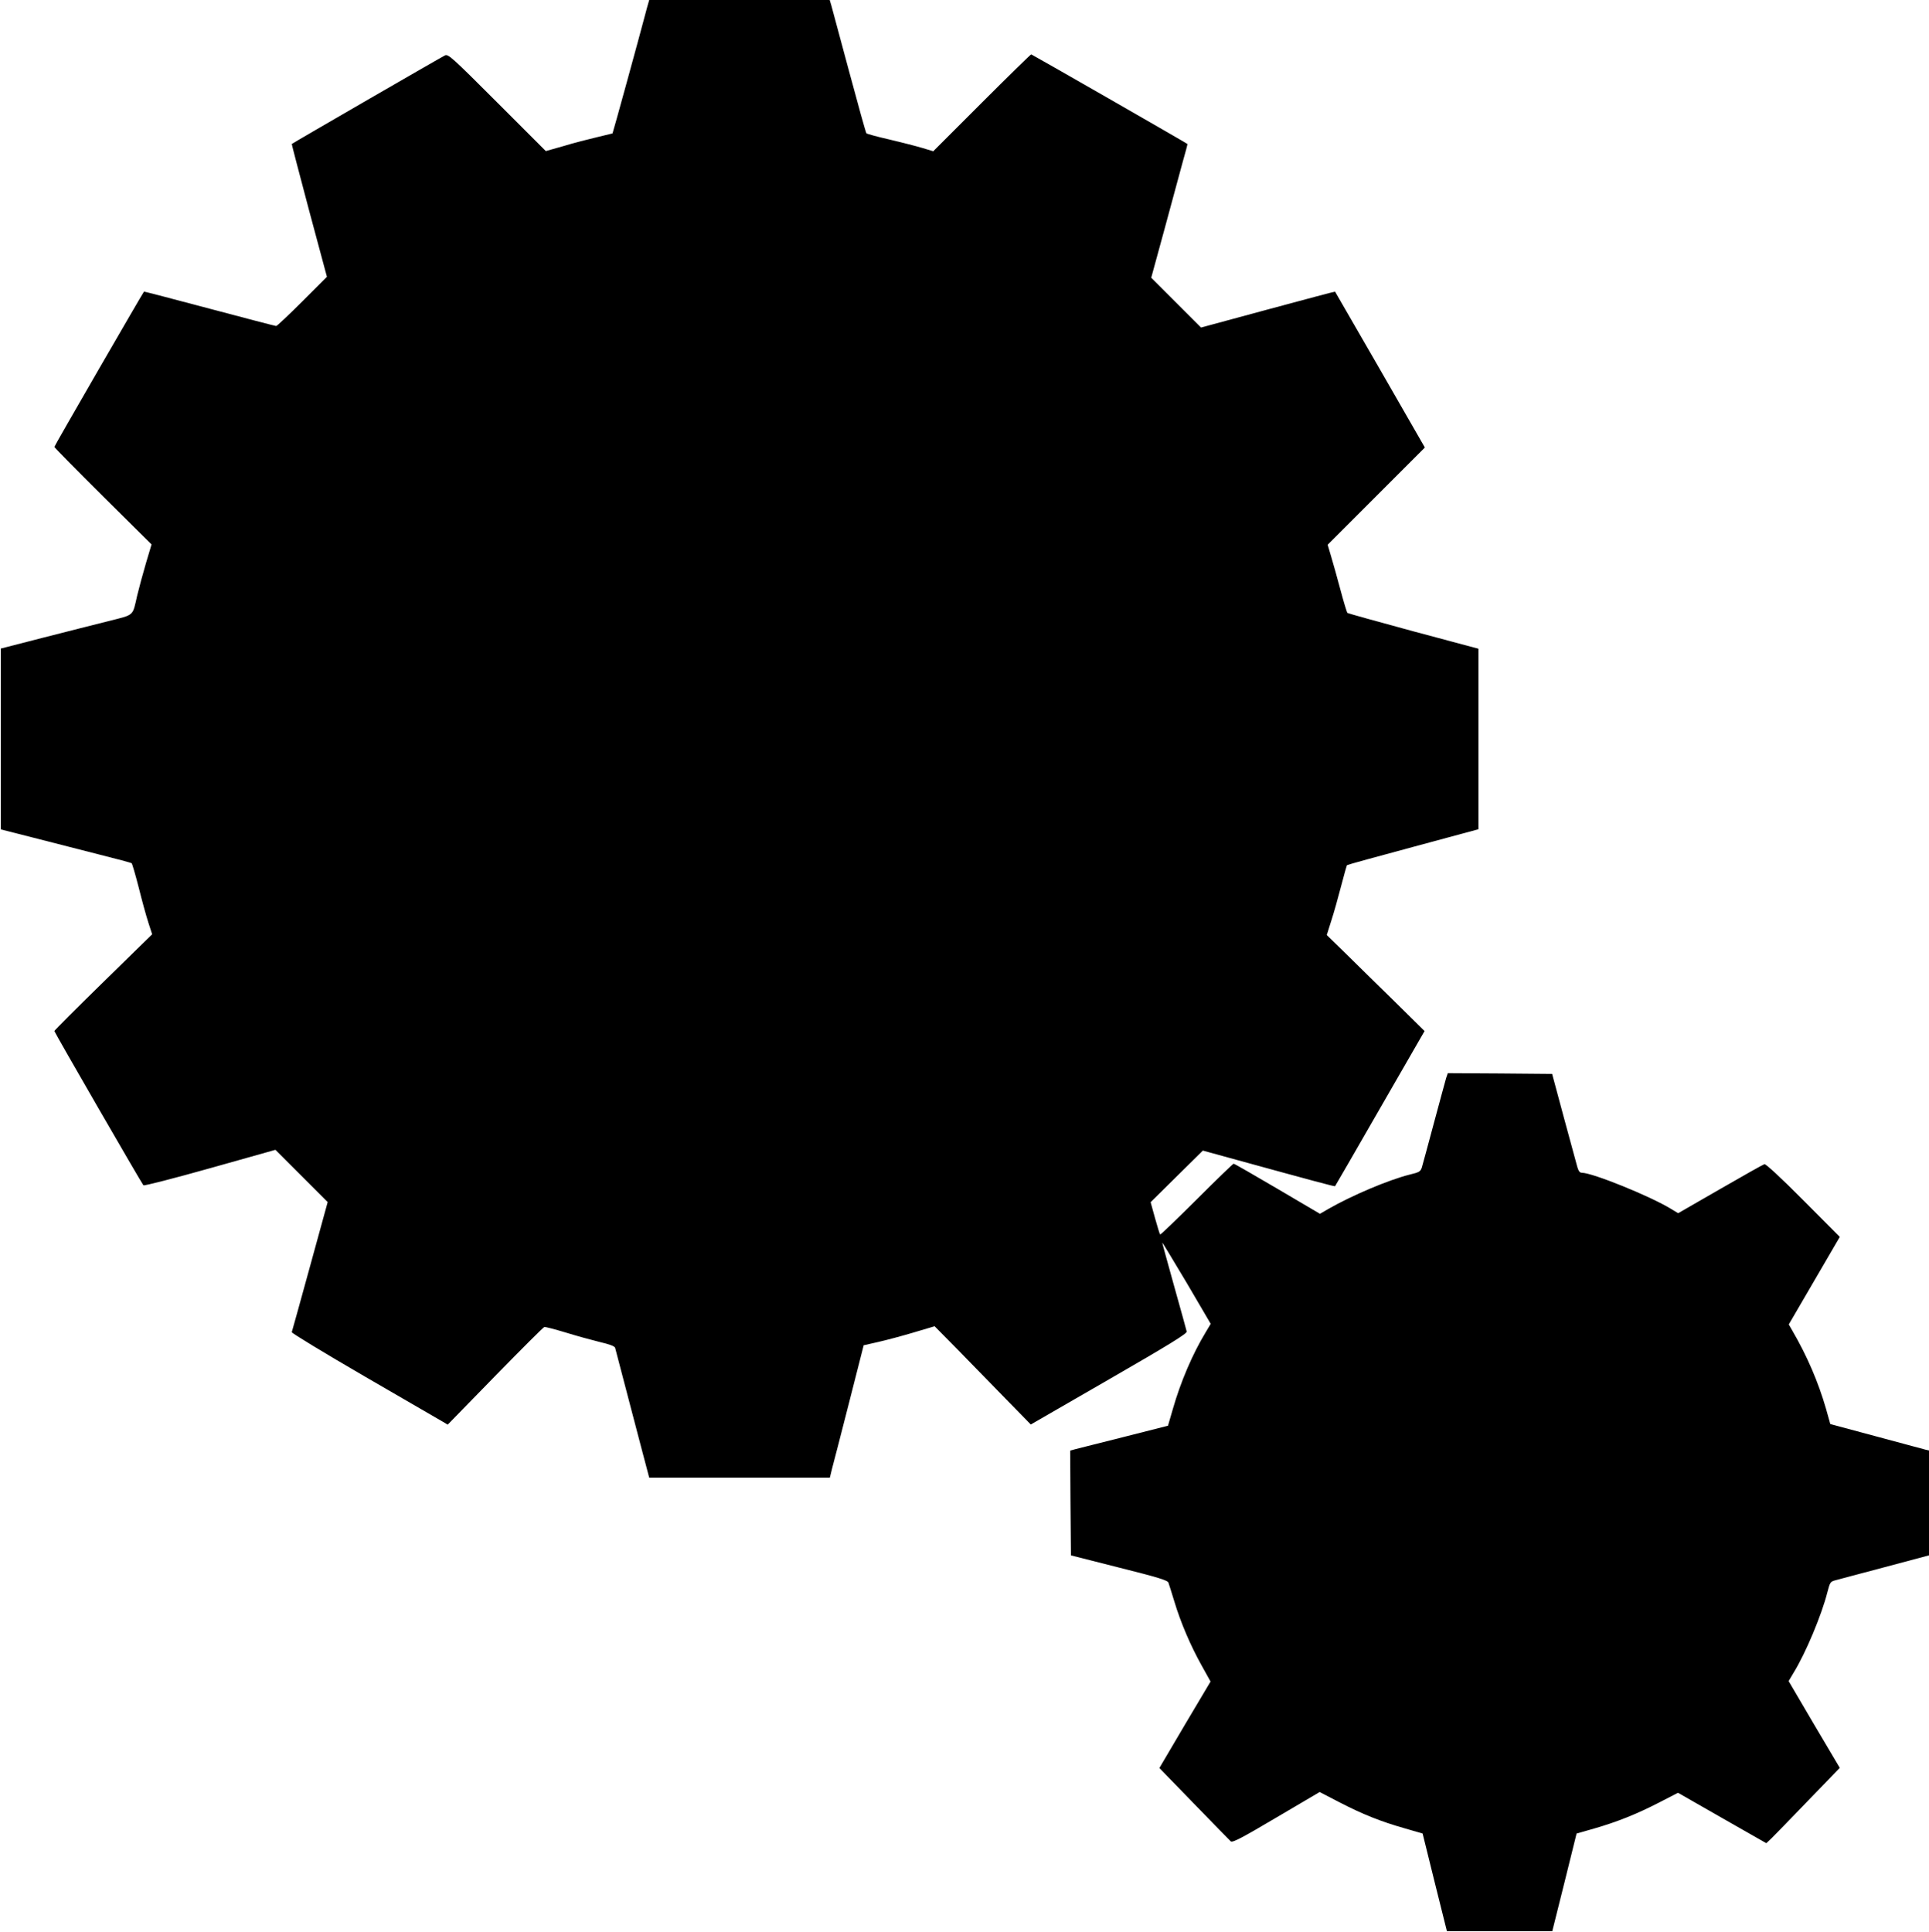 <svg xmlns="http://www.w3.org/2000/svg" width="1278pt" height="1280pt" viewBox="0 0 1278 1280" preserveAspectRatio="xMidYMid meet"><g transform="translate(0,1280) scale(0.1,-0.1)" fill="#000000" stroke="none"><path d="M4289 12758 c-59 -224 -229 -841 -231 -842 -2 -1 -48 -12 -103 -25 -55 -13 -154 -38 -219 -58 l-120 -34 -322 322 c-300 300 -324 322 -346 312 -20 -9 -1009 -581 -1015 -587 -1 -1 51 -200 115 -441 l118 -439 -163 -163 c-90 -90 -168 -163 -173 -163 -6 0 -205 52 -442 115 -237 63 -432 114 -434 113 -9 -10 -594 -1022 -594 -1029 0 -4 145 -151 322 -327 l322 -319 -37 -124 c-20 -68 -46 -164 -58 -214 -32 -140 -16 -126 -190 -170 -85 -21 -280 -71 -434 -110 l-280 -72 0 -599 0 -599 220 -56 c121 -31 315 -81 430 -110 116 -29 213 -55 217 -58 4 -3 25 -76 47 -161 21 -85 50 -190 64 -233 l25 -77 -324 -317 c-178 -174 -324 -320 -324 -324 0 -8 577 -1007 590 -1022 4 -5 203 46 441 113 l434 122 173 -173 173 -173 -117 -426 c-64 -234 -119 -430 -121 -436 -2 -6 214 -137 484 -294 268 -155 502 -291 519 -301 l30 -18 314 322 c173 177 319 323 326 325 6 2 70 -15 140 -36 71 -22 173 -50 226 -63 65 -15 99 -28 103 -38 2 -9 50 -189 105 -401 56 -212 105 -402 111 -422 l10 -38 598 0 599 0 14 58 c9 31 59 228 113 438 l97 381 97 22 c53 12 158 40 235 63 l138 41 152 -154 c83 -85 226 -231 318 -326 l167 -171 518 299 c404 233 517 303 515 317 -2 9 -39 144 -83 300 -43 155 -79 285 -79 289 0 4 72 -116 161 -265 l160 -273 -34 -57 c-87 -144 -166 -329 -217 -508 l-32 -110 -291 -74 c-161 -40 -307 -78 -325 -82 l-32 -9 2 -347 3 -347 319 -81 c263 -66 321 -84 327 -100 4 -10 21 -66 39 -124 42 -140 107 -292 180 -423 l60 -108 -170 -286 -169 -287 230 -237 c126 -130 236 -242 243 -249 12 -9 69 20 302 158 l287 169 131 -68 c153 -79 272 -127 434 -173 l117 -34 80 -323 81 -324 349 0 349 0 81 324 80 323 116 33 c155 45 280 95 430 172 l126 65 292 -167 293 -167 35 33 c19 19 129 131 243 250 l209 216 -170 287 -169 288 35 59 c79 129 183 378 221 527 18 69 20 73 54 82 19 5 167 45 327 87 l293 78 0 347 0 348 -22 5 c-13 4 -160 43 -327 88 l-305 82 -28 100 c-51 177 -125 350 -224 520 l-23 40 169 290 169 290 -242 243 c-148 149 -248 241 -257 239 -8 -2 -140 -76 -294 -165 l-278 -160 -48 29 c-135 83 -520 239 -590 239 -14 0 -22 11 -30 38 -5 20 -46 168 -89 327 l-78 290 -346 3 -345 2 -11 -32 c-5 -18 -42 -152 -81 -298 -39 -146 -75 -278 -80 -295 -9 -27 -17 -32 -80 -47 -140 -35 -383 -138 -540 -228 l-55 -32 -282 166 c-155 91 -285 166 -290 166 -4 0 -115 -107 -245 -237 -131 -130 -239 -235 -242 -232 -3 2 -18 52 -34 109 l-29 105 173 171 173 171 178 -49 c564 -155 695 -190 698 -187 2 2 136 234 298 516 l295 512 -211 208 c-117 114 -263 258 -324 318 l-113 110 30 95 c17 52 46 155 65 229 19 74 37 136 39 139 3 3 200 57 438 121 l433 117 0 598 0 598 -430 115 c-236 64 -434 119 -438 122 -4 4 -25 73 -46 152 -21 79 -49 179 -62 222 l-23 78 322 322 322 322 -296 515 c-163 283 -298 516 -299 518 -1 1 -201 -52 -445 -118 l-443 -120 -165 165 -165 165 88 322 c48 178 102 377 120 443 19 66 33 120 32 121 -9 8 -1031 594 -1035 594 -4 0 -151 -144 -328 -321 l-321 -321 -73 22 c-40 12 -138 37 -218 56 -80 18 -148 37 -152 41 -4 5 -55 188 -114 408 -59 220 -112 417 -118 438 l-11 37 -598 0 -598 0 -12 -42z"></path></g></svg>